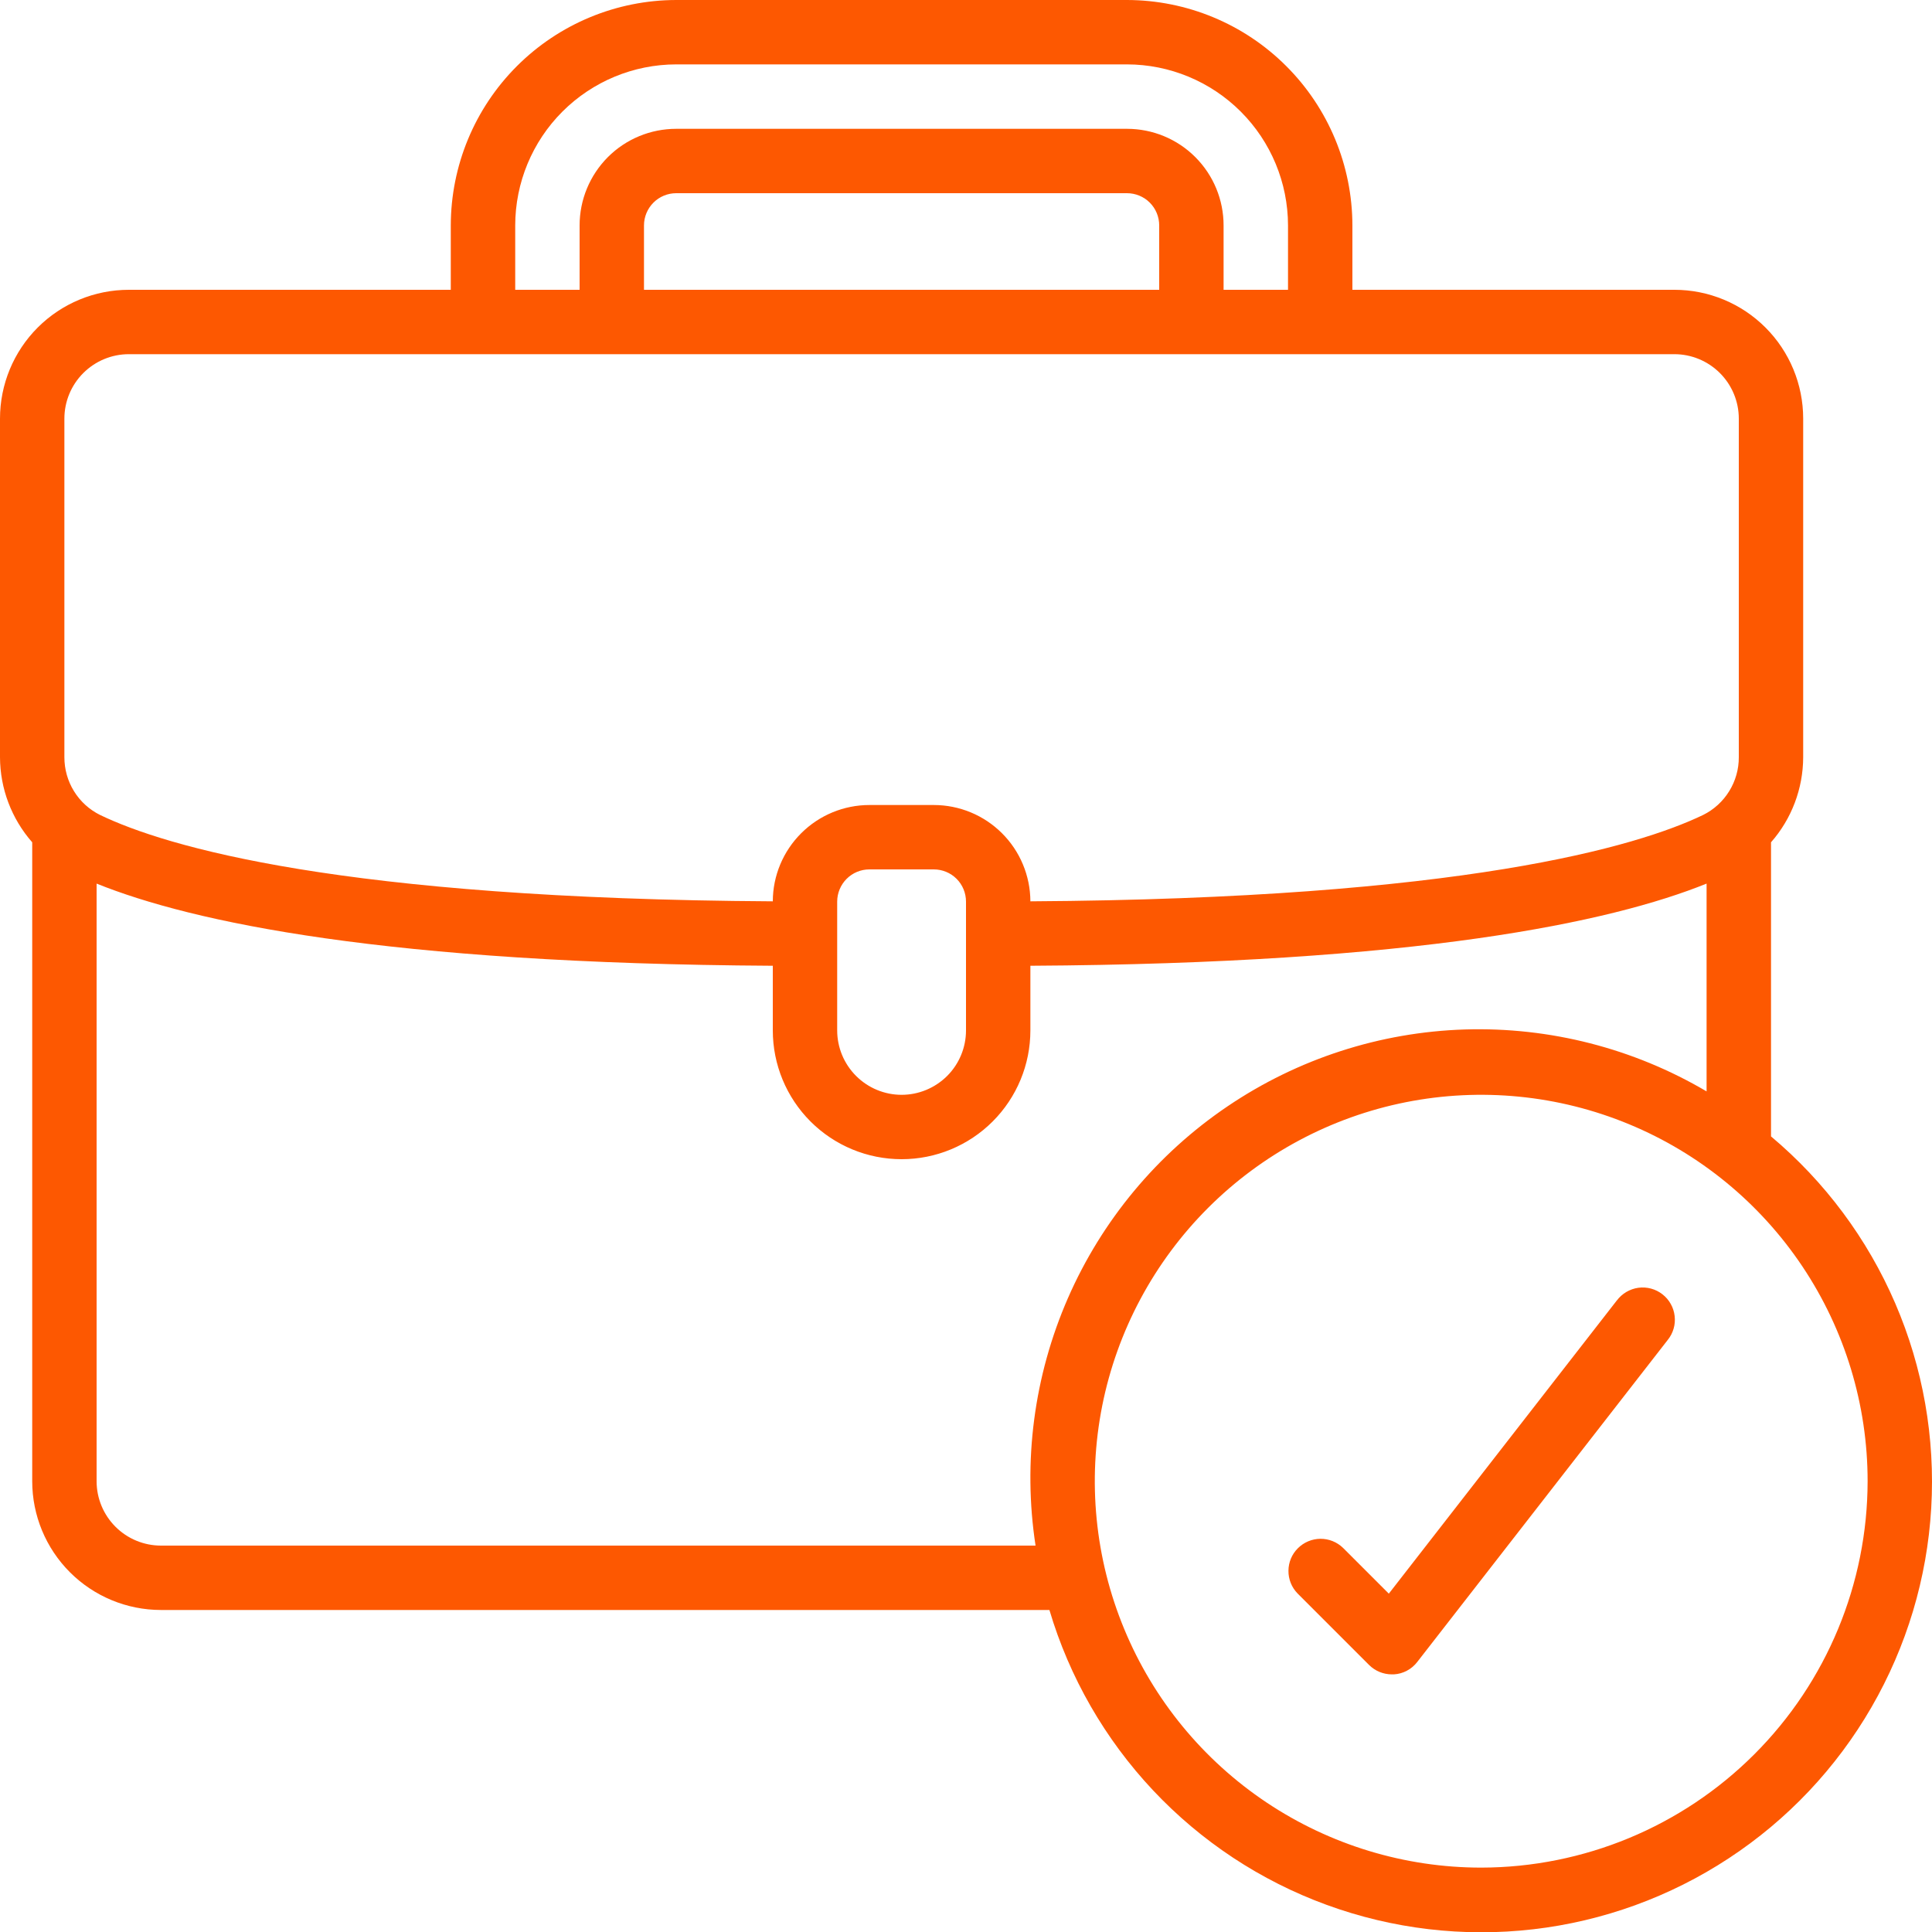 <?xml version="1.0" encoding="UTF-8"?> <svg xmlns="http://www.w3.org/2000/svg" width="40" height="40" viewBox="0 0 40 40" fill="none"> <g clip-path="url(#clip0_442_586)"> <path d="M36.667 23.528V17.439C37.095 16.952 37.331 16.326 37.333 15.678V8.667C37.333 7.959 37.052 7.281 36.552 6.781C36.052 6.281 35.374 6 34.667 6H28V4.667C27.998 3.429 27.506 2.243 26.631 1.369C25.757 0.494 24.57 0.002 23.333 0L14 0C12.763 0.002 11.577 0.494 10.702 1.369C9.827 2.243 9.335 3.429 9.333 4.667V6H2.667C1.959 6 1.281 6.281 0.781 6.781C0.281 7.281 0 7.959 0 8.667L0 15.678C0.002 16.326 0.239 16.952 0.667 17.439V30.667C0.667 31.374 0.948 32.052 1.448 32.552C1.948 33.052 2.626 33.333 3.333 33.333H21.727C22.141 34.728 22.876 36.006 23.872 37.066C24.869 38.126 26.099 38.939 27.466 39.438C28.832 39.938 30.297 40.111 31.742 39.944C33.187 39.777 34.573 39.274 35.789 38.476C37.006 37.678 38.019 36.606 38.747 35.346C39.475 34.087 39.899 32.675 39.984 31.222C40.069 29.77 39.814 28.318 39.238 26.982C38.662 25.646 37.781 24.463 36.667 23.528ZM10.667 4.667C10.668 3.783 11.019 2.936 11.644 2.311C12.269 1.686 13.116 1.334 14 1.333H23.333C24.217 1.334 25.064 1.686 25.689 2.311C26.314 2.936 26.666 3.783 26.667 4.667V6H25.333V4.667C25.333 4.136 25.123 3.628 24.747 3.252C24.372 2.877 23.864 2.667 23.333 2.667H14C13.47 2.667 12.961 2.877 12.586 3.252C12.211 3.628 12 4.136 12 4.667V6H10.667V4.667ZM24 6H13.333V4.667C13.333 4.49 13.404 4.32 13.529 4.195C13.654 4.07 13.823 4 14 4H23.333C23.51 4 23.68 4.07 23.805 4.195C23.93 4.32 24 4.49 24 4.667V6ZM1.333 8.667C1.333 8.313 1.474 7.974 1.724 7.724C1.974 7.474 2.313 7.333 2.667 7.333H34.667C35.02 7.333 35.359 7.474 35.609 7.724C35.859 7.974 36 8.313 36 8.667V15.678C36.001 15.926 35.932 16.17 35.801 16.381C35.67 16.593 35.483 16.763 35.261 16.873C33.899 17.527 30.281 18.607 21.333 18.661C21.331 18.132 21.12 17.625 20.745 17.251C20.37 16.877 19.863 16.667 19.333 16.667H18C17.471 16.667 16.963 16.877 16.588 17.251C16.213 17.625 16.001 18.132 16 18.661C7.052 18.609 3.433 17.528 2.072 16.873C1.85 16.763 1.662 16.593 1.532 16.381C1.401 16.17 1.333 15.926 1.333 15.678V8.667ZM20 18.667V21.333C20 21.687 19.86 22.026 19.61 22.276C19.359 22.526 19.02 22.667 18.667 22.667C18.313 22.667 17.974 22.526 17.724 22.276C17.474 22.026 17.333 21.687 17.333 21.333V18.667C17.333 18.49 17.404 18.32 17.529 18.195C17.654 18.07 17.823 18 18 18H19.333C19.51 18 19.68 18.07 19.805 18.195C19.93 18.32 20 18.49 20 18.667ZM3.333 32C2.98 32 2.641 31.86 2.391 31.61C2.14 31.359 2 31.02 2 30.667V18.294C3.985 19.094 7.987 19.949 16 19.995V21.333C16 22.041 16.281 22.719 16.781 23.219C17.281 23.719 17.959 24 18.667 24C19.374 24 20.052 23.719 20.552 23.219C21.052 22.719 21.333 22.041 21.333 21.333V19.995C29.347 19.949 33.349 19.095 35.333 18.294V22.596C33.82 21.704 32.084 21.26 30.329 21.314C28.573 21.369 26.869 21.921 25.414 22.906C23.959 23.89 22.813 25.268 22.11 26.877C21.407 28.487 21.174 30.264 21.44 32H3.333ZM30.667 38.667C29.084 38.667 27.538 38.197 26.222 37.318C24.907 36.439 23.881 35.19 23.276 33.728C22.67 32.266 22.512 30.658 22.82 29.106C23.129 27.554 23.891 26.129 25.01 25.01C26.129 23.891 27.554 23.129 29.106 22.82C30.658 22.512 32.266 22.67 33.728 23.276C35.19 23.881 36.439 24.907 37.318 26.222C38.197 27.538 38.667 29.084 38.667 30.667C38.664 32.788 37.821 34.821 36.321 36.321C34.821 37.821 32.788 38.664 30.667 38.667Z" fill="#FD5801"></path> <path d="M33.475 26.924L28.754 32.995L27.806 32.047C27.68 31.925 27.512 31.858 27.337 31.859C27.162 31.861 26.995 31.931 26.871 32.055C26.747 32.178 26.677 32.345 26.676 32.52C26.674 32.695 26.741 32.863 26.863 32.989L28.345 34.471C28.47 34.596 28.64 34.666 28.816 34.666H28.858C28.952 34.661 29.044 34.635 29.127 34.591C29.211 34.547 29.284 34.485 29.342 34.41L34.527 27.744C34.583 27.675 34.625 27.596 34.65 27.51C34.675 27.425 34.682 27.336 34.672 27.248C34.662 27.16 34.635 27.074 34.591 26.997C34.548 26.919 34.489 26.851 34.419 26.797C34.349 26.742 34.269 26.702 34.183 26.679C34.098 26.656 34.008 26.65 33.92 26.662C33.832 26.674 33.748 26.704 33.671 26.749C33.595 26.794 33.528 26.854 33.475 26.925V26.924Z" fill="#FD5801"></path> </g> <defs> <clipPath id="clip0_442_586"> <rect width="40" height="40" fill="white"></rect> </clipPath> </defs> </svg> 